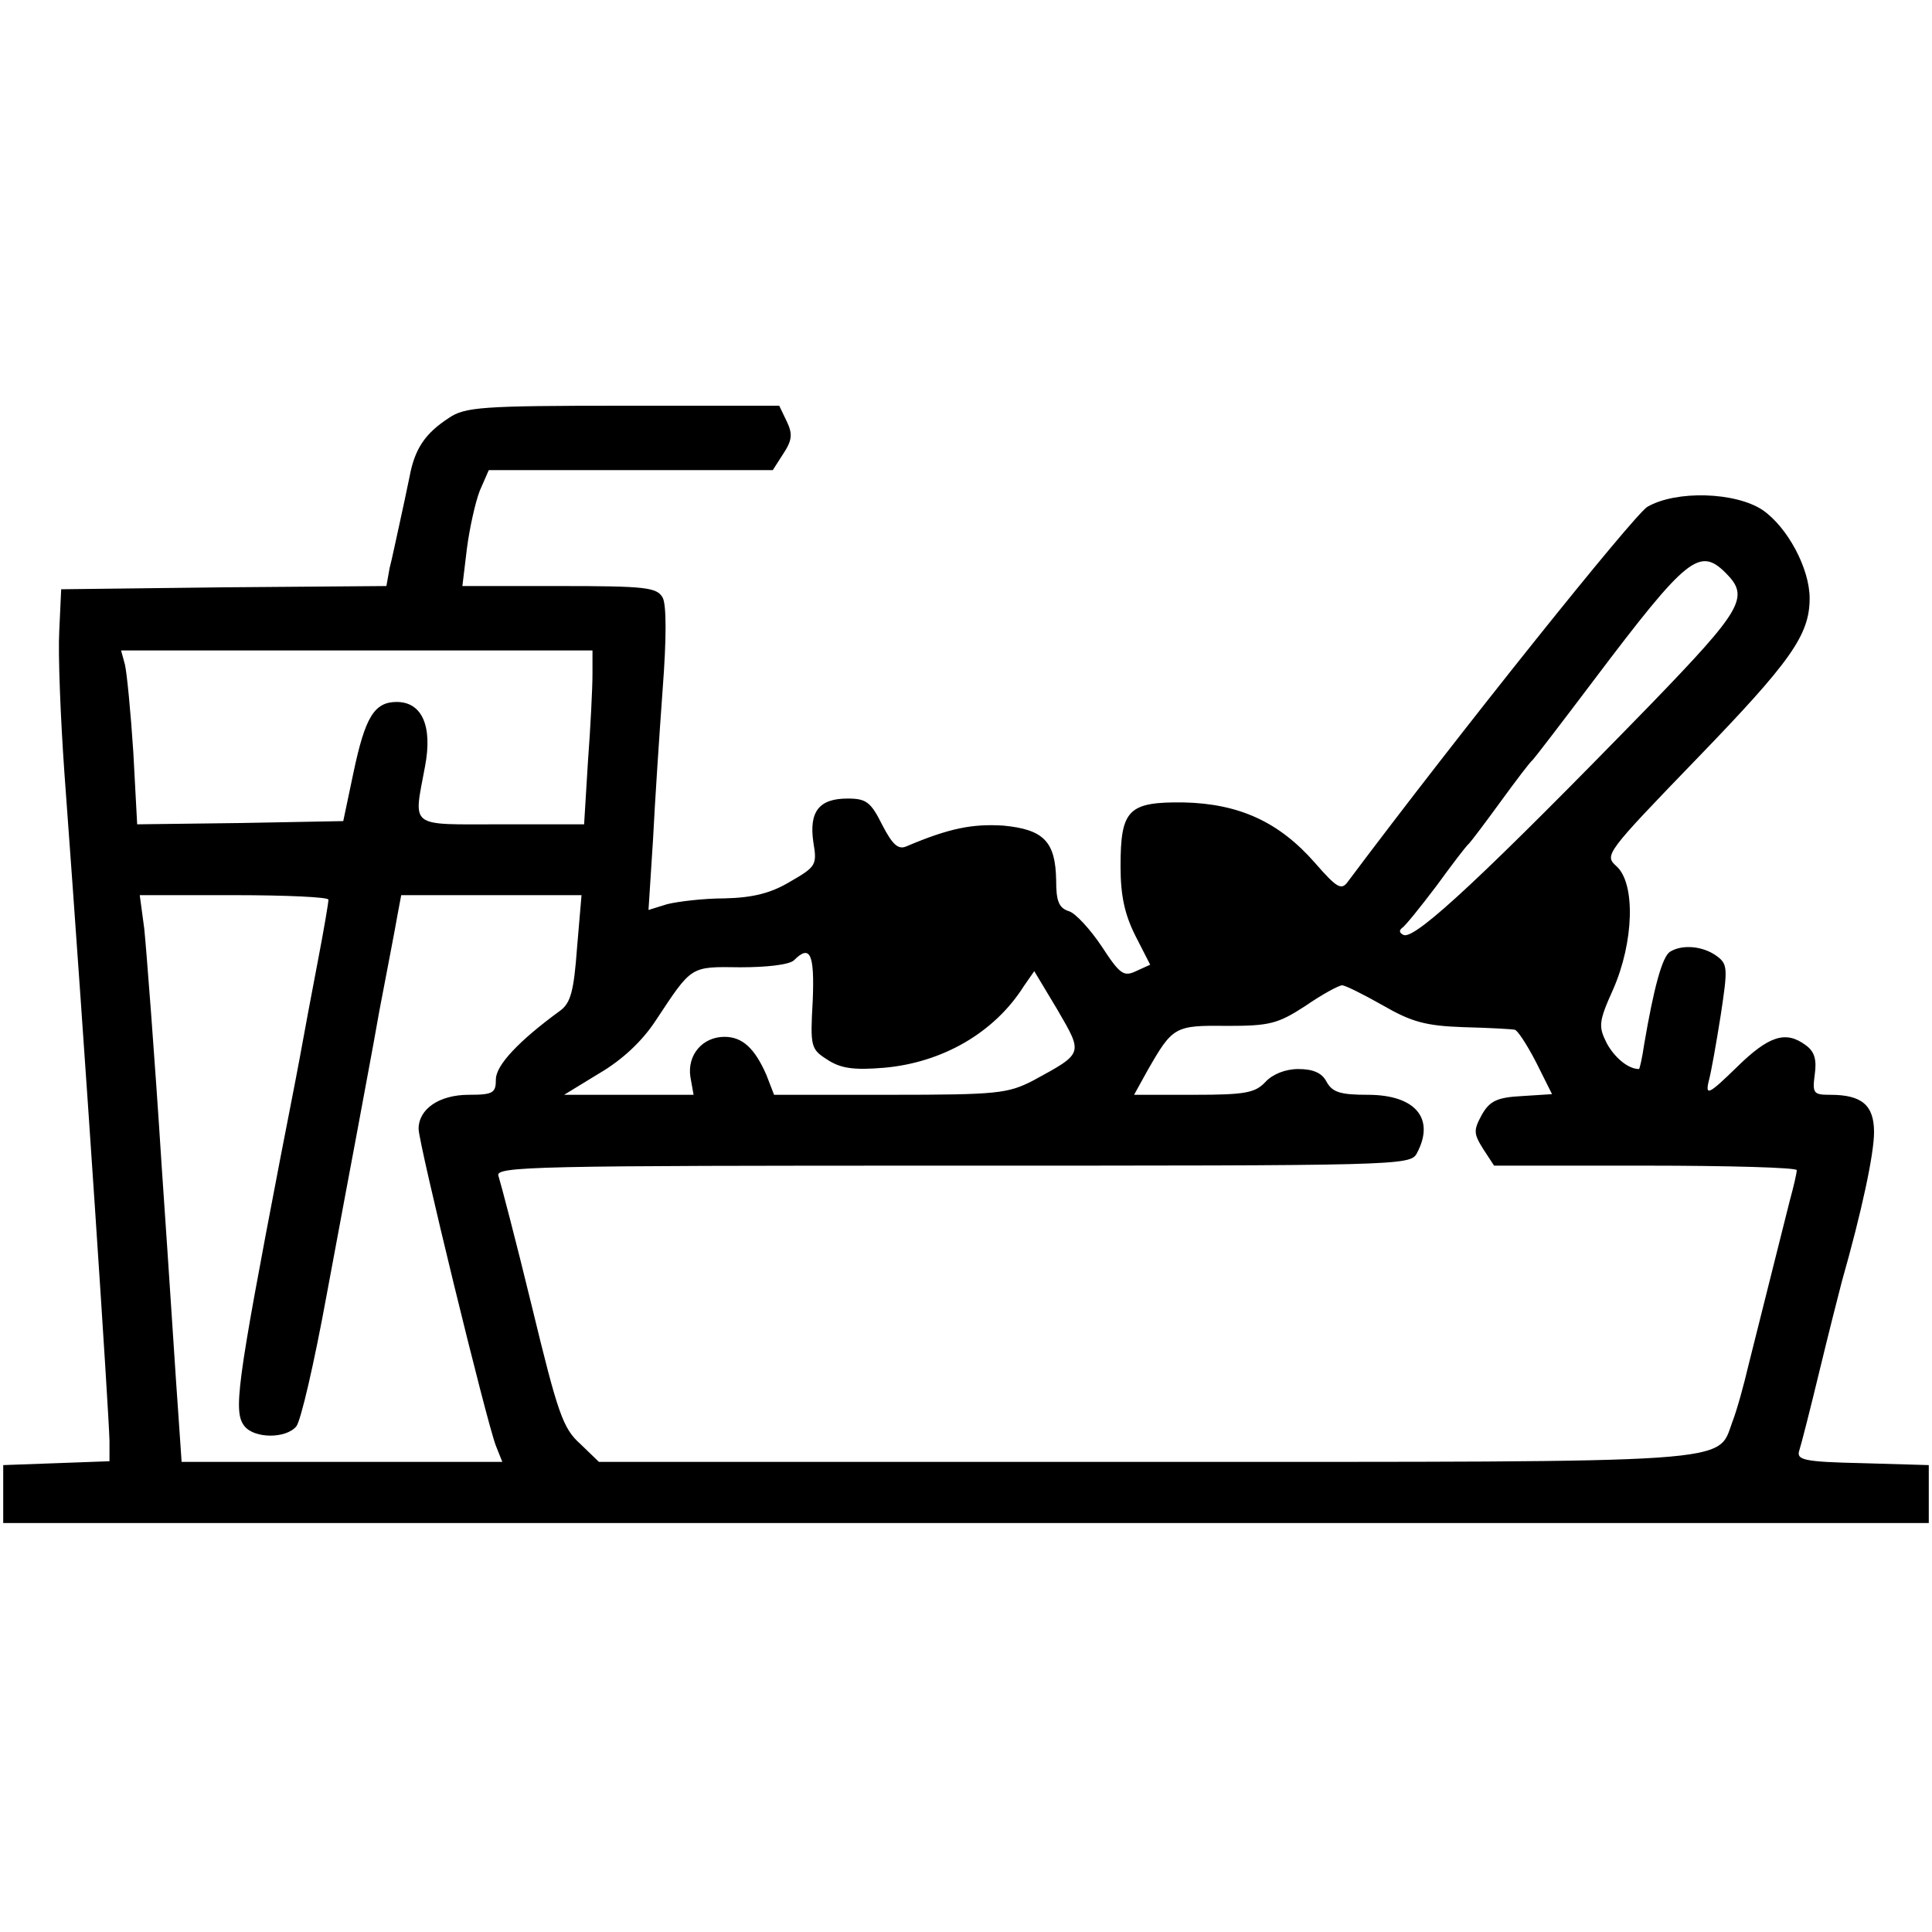 <?xml version="1.0" standalone="no"?>
<!DOCTYPE svg PUBLIC "-//W3C//DTD SVG 20010904//EN"
 "http://www.w3.org/TR/2001/REC-SVG-20010904/DTD/svg10.dtd">
<svg version="1.0" xmlns="http://www.w3.org/2000/svg"
 width="300pt" height="300pt" viewBox="0 0 300 300"
 preserveAspectRatio="xMidYMid meet">
<g transform="translate(0,300) scale(0.1,-0.1)"
fill="#000000" stroke="none">
<path d="M697 2351 c-37 -24 -53 -48 -61 -91 -4 -19 -11 -53 -16 -75 -5 -22
-11 -52 -15 -67 l-5 -28 -253 -2 -252 -3 -3 -65 c-2 -36 2 -135 8 -220 34
-461 69 -993 70 -1037 l0 -32 -82 -3 -83 -3 0 -45 0 -45 1495 0 1495 0 0 45 0
45 -103 3 c-92 2 -103 5 -98 20 3 9 17 64 31 122 14 58 30 121 35 140 31 109
50 198 50 232 0 42 -19 58 -68 58 -26 0 -28 2 -24 32 3 22 0 35 -14 45 -31 23
-57 15 -107 -34 -43 -42 -49 -45 -44 -23 4 14 12 60 19 104 11 73 11 79 -7 92
-21 15 -53 18 -72 6 -12 -8 -25 -56 -40 -144 -3 -21 -7 -38 -8 -38 -17 0 -38
18 -50 40 -13 26 -13 33 10 84 32 73 35 164 5 191 -19 17 -17 20 124 166 147
152 176 193 176 250 0 46 -34 110 -73 137 -42 28 -134 31 -179 5 -22 -14 -292
-351 -465 -582 -10 -14 -17 -10 -51 29 -56 64 -118 92 -204 94 -86 1 -98 -11
-98 -99 0 -45 6 -74 23 -108 l23 -45 -22 -10 c-19 -9 -25 -5 -53 38 -18 27
-41 52 -51 55 -16 5 -20 16 -20 48 -1 60 -19 79 -82 85 -48 3 -84 -4 -150 -32
-13 -6 -22 2 -38 33 -18 36 -25 41 -54 41 -44 0 -60 -20 -53 -68 6 -35 4 -38
-36 -61 -30 -18 -58 -25 -102 -26 -33 0 -73 -5 -89 -9 l-29 -9 7 109 c3 60 10
165 15 234 6 78 6 131 0 142 -9 16 -26 18 -161 18 l-150 0 7 58 c4 31 13 72
20 90 l14 32 220 0 221 0 16 25 c14 21 15 31 6 50 l-12 25 -242 0 c-220 0
-246 -2 -271 -19z m1983 -241 c37 -37 26 -56 -117 -204 -255 -262 -364 -364
-383 -358 -7 3 -8 7 -3 11 5 3 29 33 54 66 24 33 46 62 50 65 3 3 25 32 49 65
24 33 46 62 50 65 3 3 46 59 95 124 145 192 164 207 205 166z m-1760 -157 c0
-21 -3 -82 -7 -135 l-6 -98 -129 0 c-145 0 -136 -7 -118 90 12 63 -5 100 -44
100 -35 0 -49 -24 -67 -109 l-16 -76 -160 -3 -160 -2 -6 112 c-4 62 -10 123
-13 136 l-6 22 366 0 366 0 0 -37z m-410 -350 c0 -5 -7 -46 -16 -93 -9 -47
-22 -116 -29 -155 -7 -38 -21 -108 -30 -155 -68 -354 -73 -393 -55 -415 16
-19 64 -19 80 0 7 8 28 99 47 203 19 103 41 219 48 257 7 39 23 122 34 185 12
63 25 130 28 148 l6 32 140 0 140 0 -7 -82 c-5 -68 -10 -86 -27 -98 -63 -46
-99 -84 -99 -106 0 -21 -4 -24 -42 -24 -46 0 -78 -22 -78 -53 0 -22 105 -453
120 -492 l10 -25 -249 0 -249 0 -5 73 c-3 39 -14 214 -26 387 -11 173 -24 339
-27 368 l-7 52 147 0 c80 0 146 -3 146 -7z m752 -157 c-4 -71 -3 -75 22 -91
21 -14 41 -17 89 -13 90 8 171 54 217 127 l16 23 36 -60 c40 -69 41 -67 -38
-110 -39 -20 -55 -22 -222 -22 l-180 0 -12 31 c-18 41 -37 59 -65 59 -34 0
-58 -28 -53 -62 l5 -28 -101 0 -100 0 54 33 c36 21 67 50 88 82 57 86 53 84
132 83 41 0 76 4 83 11 25 25 32 10 29 -63z m885 -7 c45 -26 67 -32 126 -34
40 -1 75 -3 79 -4 4 0 19 -23 33 -50 l25 -50 -47 -3 c-39 -2 -50 -8 -62 -29
-13 -24 -13 -29 2 -53 l17 -26 235 0 c129 0 235 -3 235 -7 0 -5 -5 -26 -11
-48 -15 -59 -48 -192 -64 -255 -7 -30 -18 -70 -25 -88 -24 -65 18 -62 -914
-62 l-846 0 -29 28 c-27 24 -35 48 -75 213 -25 103 -49 194 -52 203 -6 15 55
16 705 16 692 0 711 0 721 19 29 54 -2 91 -76 91 -43 0 -55 4 -64 20 -7 14
-21 20 -44 20 -20 0 -40 -8 -51 -20 -16 -17 -31 -20 -111 -20 l-93 0 21 38
c39 68 42 70 123 69 66 0 79 3 122 31 26 18 52 32 57 32 5 0 33 -14 63 -31z"/>
</g>
</svg>
